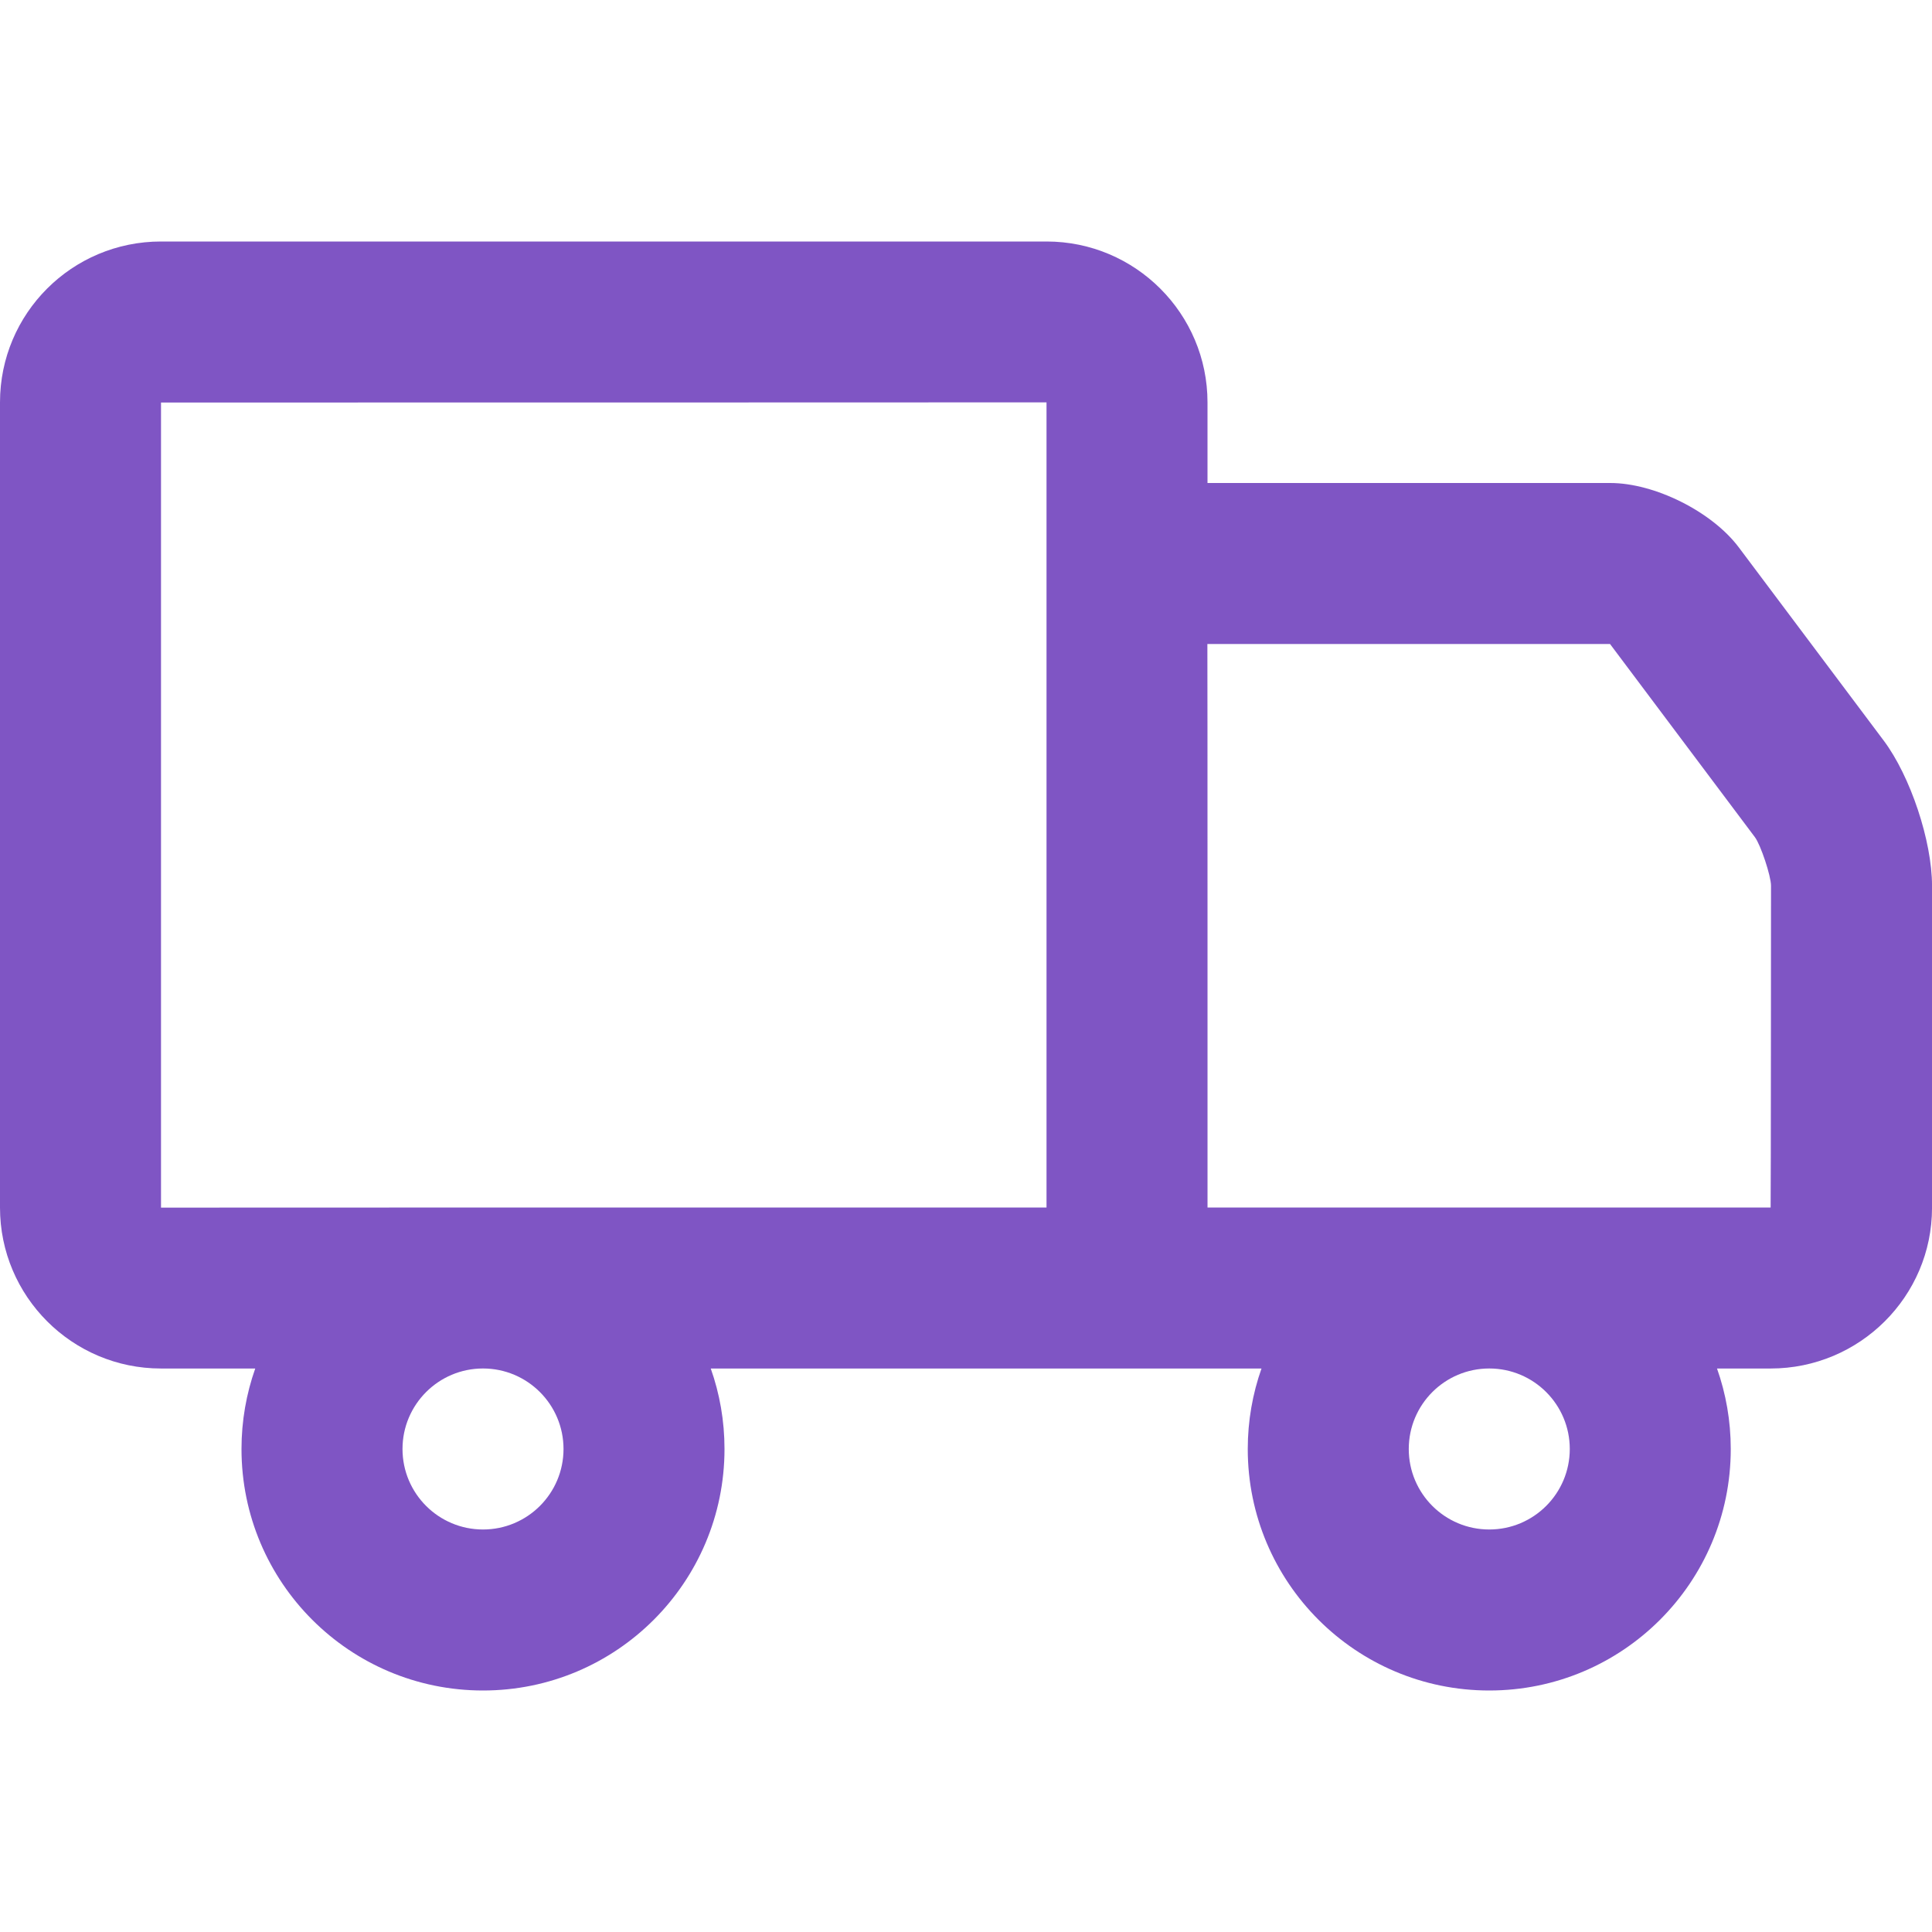 <svg width="80" height="80" viewBox="0 0 80 80" fill="none" xmlns="http://www.w3.org/2000/svg">
<g clip-path="url(#clip0_6001_279)">
<path d="M43.334 56.667H29.431C29.8 57.709 30 58.831 30 60C30 65.523 25.523 70 20 70C14.477 70 10 65.523 10 60C10 58.831 10.201 57.709 10.569 56.667H6.666C2.984 56.667 0 53.677 0 50.005V16.661C0 12.982 2.978 10 6.666 10H43.335C47.016 10 50 12.99 50 16.661V20H66.677C68.512 20 70.888 21.183 72 22.666L78.001 30.667C79.105 32.14 80.001 34.828 80.001 36.676V50.012C80.001 53.687 77 56.667 73.318 56.667H71.098C71.466 57.71 71.667 58.831 71.667 60C71.667 65.523 67.19 70 61.667 70C56.144 70 51.667 65.523 51.667 60C51.667 58.831 51.868 57.71 52.236 56.667L43.334 56.667ZM20.147 50.001C30.605 50 43.334 50 43.334 50V16.661C43.334 16.667 6.667 16.667 6.667 16.667V50.005C6.667 50.003 12.689 50.002 19.852 50.001C19.901 50 19.951 50 20.001 50C20.05 50 20.099 50 20.148 50.001H20.147ZM20 63.333C21.841 63.333 23.334 61.841 23.334 60C23.334 58.159 21.841 56.666 20 56.666C18.16 56.666 16.667 58.159 16.667 60C16.667 61.841 18.16 63.333 20 63.333ZM61.667 63.333C63.508 63.333 65.001 61.841 65.001 60C65.001 58.159 63.508 56.666 61.667 56.666C59.826 56.666 58.334 58.159 58.334 60C58.334 61.841 59.826 63.333 61.667 63.333ZM49.995 26.666C50.002 26.666 50.001 50 50.001 50H73.318C73.329 50 73.334 36.676 73.334 36.676C73.334 36.27 72.906 34.985 72.668 34.667L66.667 26.666C66.667 26.666 49.995 26.666 49.995 26.666L49.995 26.666Z" fill="#7F55C4"/>
</g>
<defs>
<clipPath id="clip0_6001_279">
<rect width="80" height="80" fill="white"/>
</clipPath>
</defs>
</svg>
